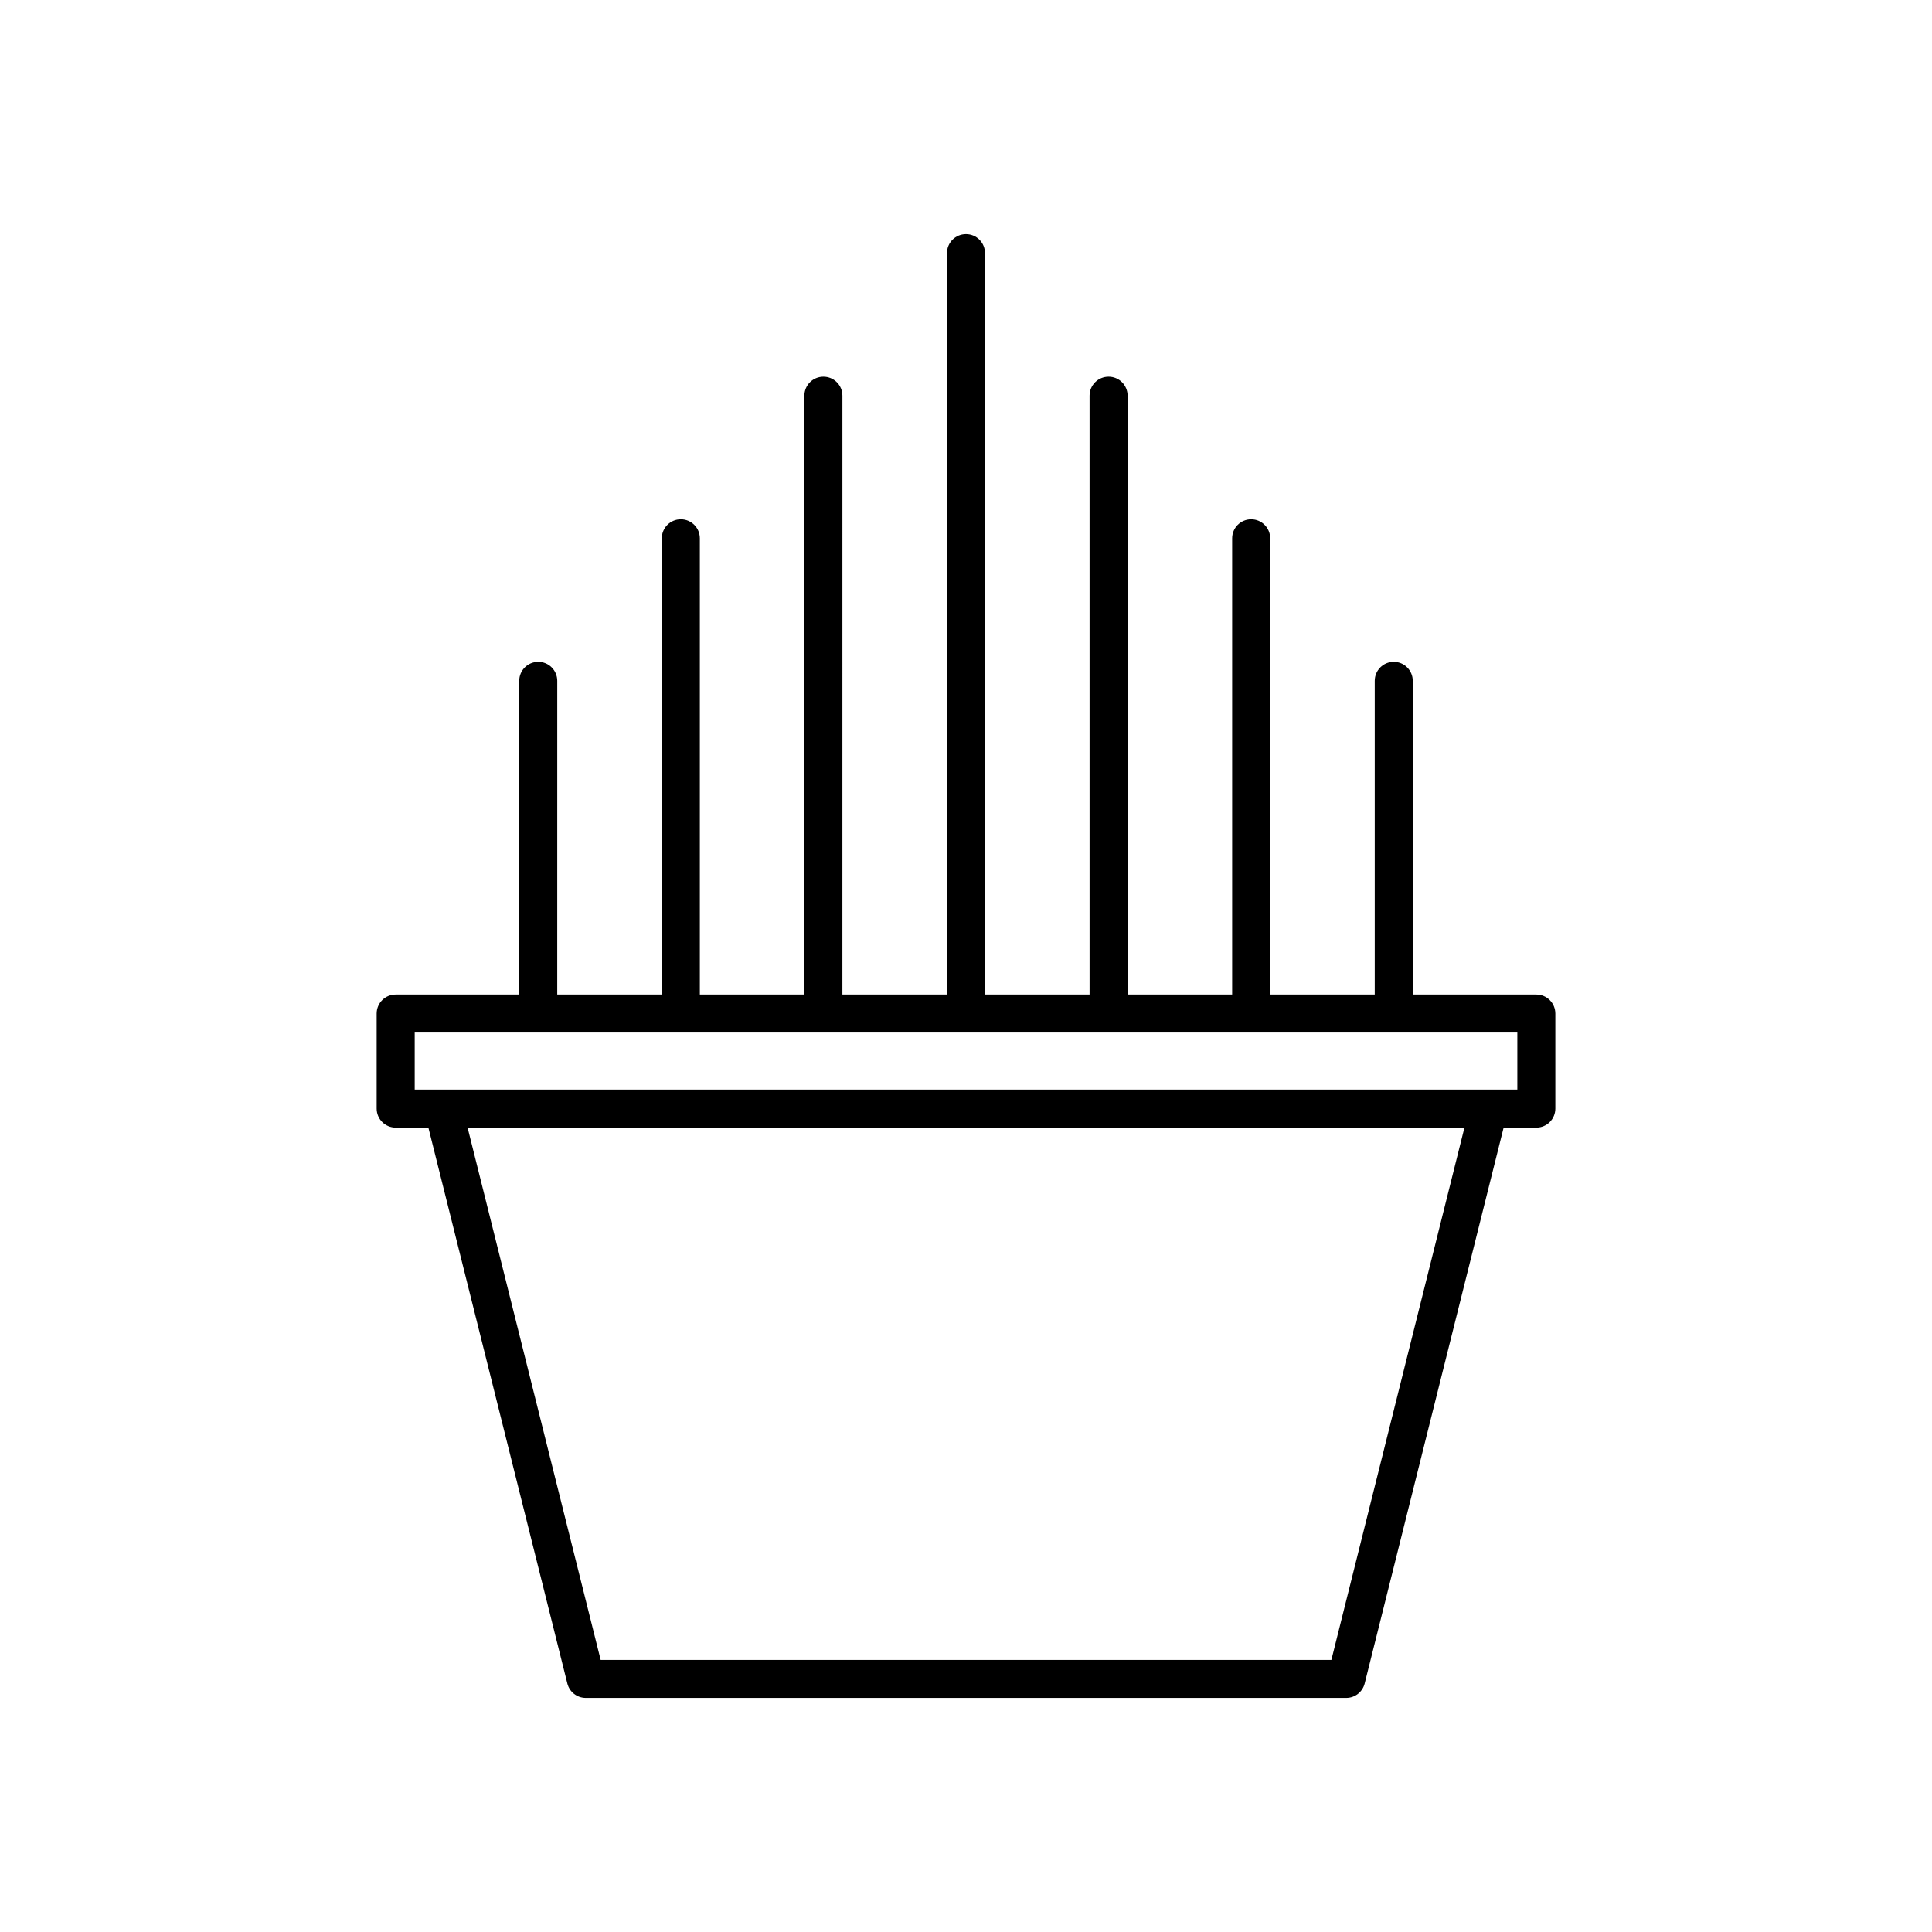 <?xml version="1.0" encoding="UTF-8"?>
<!-- Uploaded to: ICON Repo, www.iconrepo.com, Generator: ICON Repo Mixer Tools -->
<svg fill="#000000" width="800px" height="800px" version="1.1" viewBox="144 144 512 512" xmlns="http://www.w3.org/2000/svg">
 <path d="m248.86 442.82h8.664l36.832 147.33c0.559 2.238 2.574 3.812 4.887 3.812h201.52c2.312 0 4.324-1.574 4.887-3.816l36.828-147.32h8.664c2.785 0 5.039-2.254 5.039-5.039v-25.191c0-2.781-2.254-5.039-5.039-5.039h-32.746v-83.129c0-2.781-2.254-5.039-5.039-5.039-2.785 0-5.039 2.254-5.039 5.039v83.129h-27.707v-120.91c0-2.781-2.254-5.039-5.039-5.039-2.785 0-5.039 2.254-5.039 5.039v120.91h-27.711l0.004-158.7c0-2.781-2.254-5.039-5.039-5.039s-5.039 2.254-5.039 5.039v158.7h-27.711v-196.48c0-2.781-2.254-5.039-5.039-5.039s-5.039 2.254-5.039 5.039v196.48h-27.711l0.004-158.7c0-2.781-2.254-5.039-5.039-5.039-2.785 0-5.039 2.254-5.039 5.039v158.7h-27.707v-120.91c0-2.781-2.254-5.039-5.039-5.039-2.785 0-5.039 2.254-5.039 5.039v120.91h-27.711l0.004-83.129c0-2.781-2.254-5.039-5.039-5.039s-5.039 2.254-5.039 5.039v83.129h-32.746c-2.785 0-5.039 2.254-5.039 5.039v25.191c0 2.781 2.254 5.039 5.039 5.039zm247.97 141.07h-193.65l-35.266-141.07h264.18zm-242.93-166.26h292.21v15.113h-292.21z"/>
</svg>